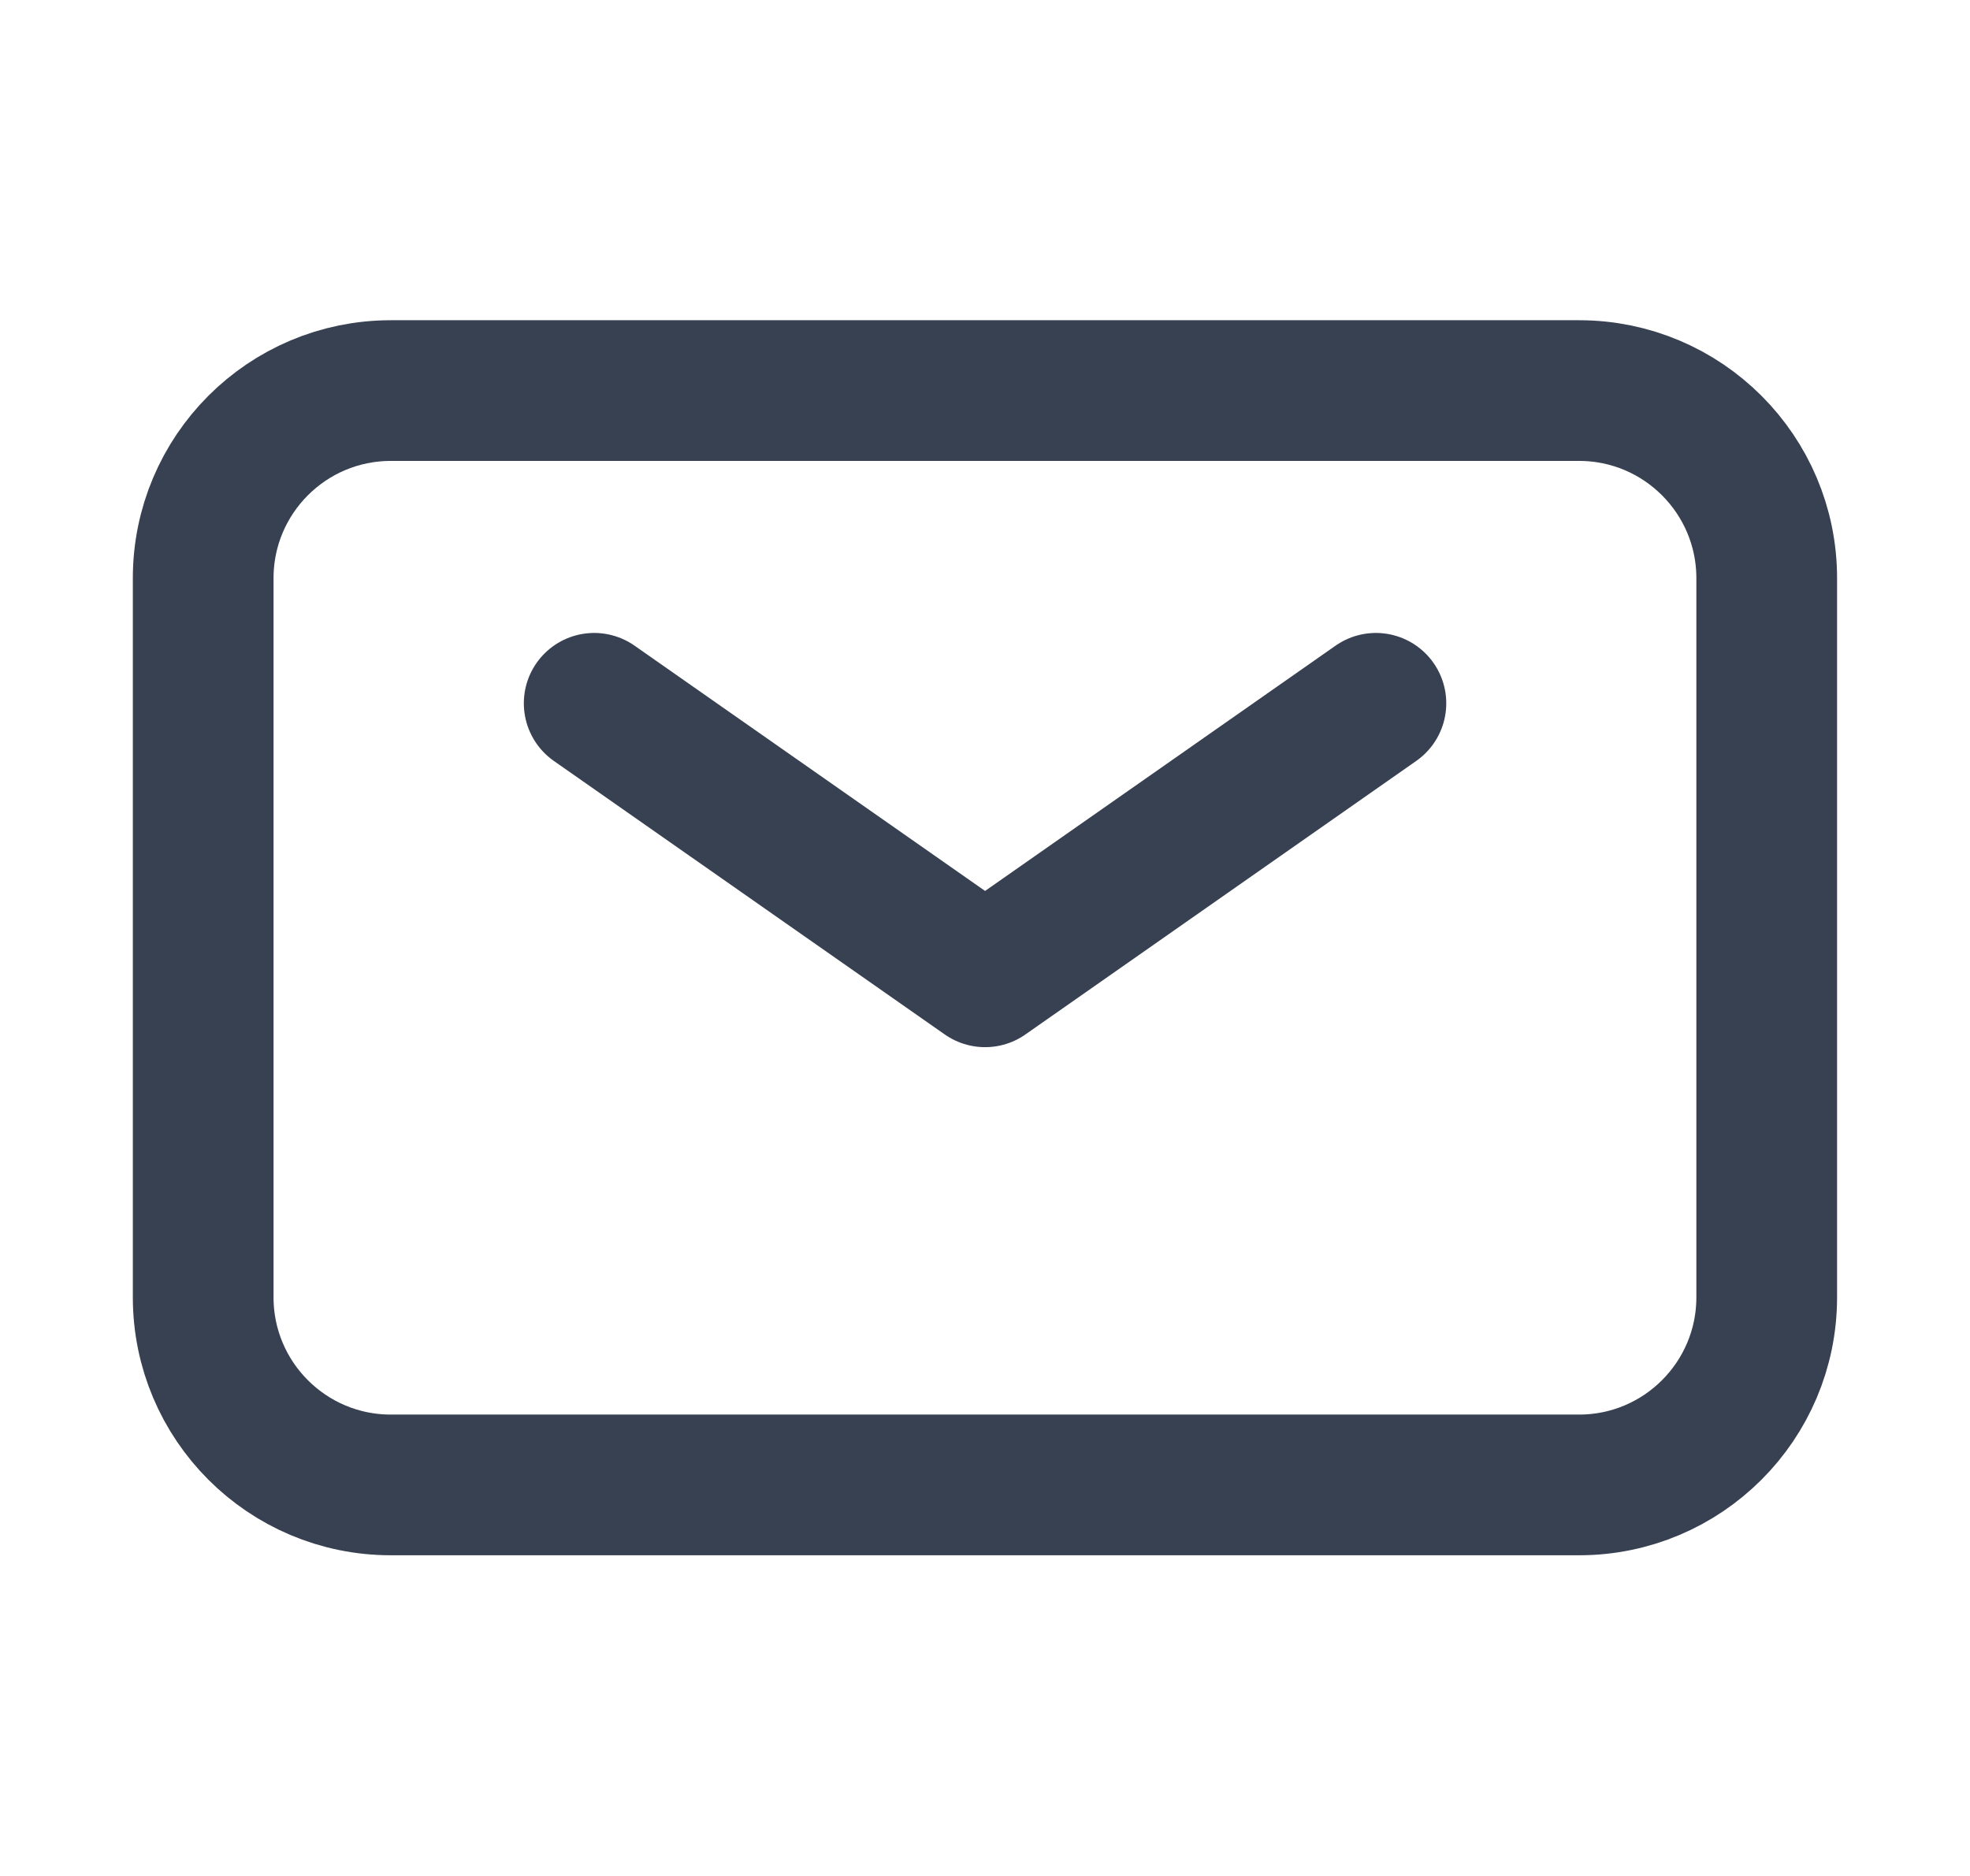 <svg xmlns="http://www.w3.org/2000/svg" fill="none" viewBox="0 0 21 20" height="20" width="21">
<path stroke-linejoin="round" stroke-linecap="round" stroke-width="1.5" stroke="#374151" d="M6.334 7.498L10.501 10.414L14.667 7.498"></path>
<path stroke-width="1.5" stroke="#374151" d="M2.166 13.831V6.164C2.166 5.06 3.061 4.164 4.166 4.164H16.833C17.937 4.164 18.833 5.06 18.833 6.164V13.831C18.833 14.935 17.937 15.831 16.833 15.831H4.166C3.061 15.831 2.166 14.935 2.166 13.831Z"></path>
</svg>
